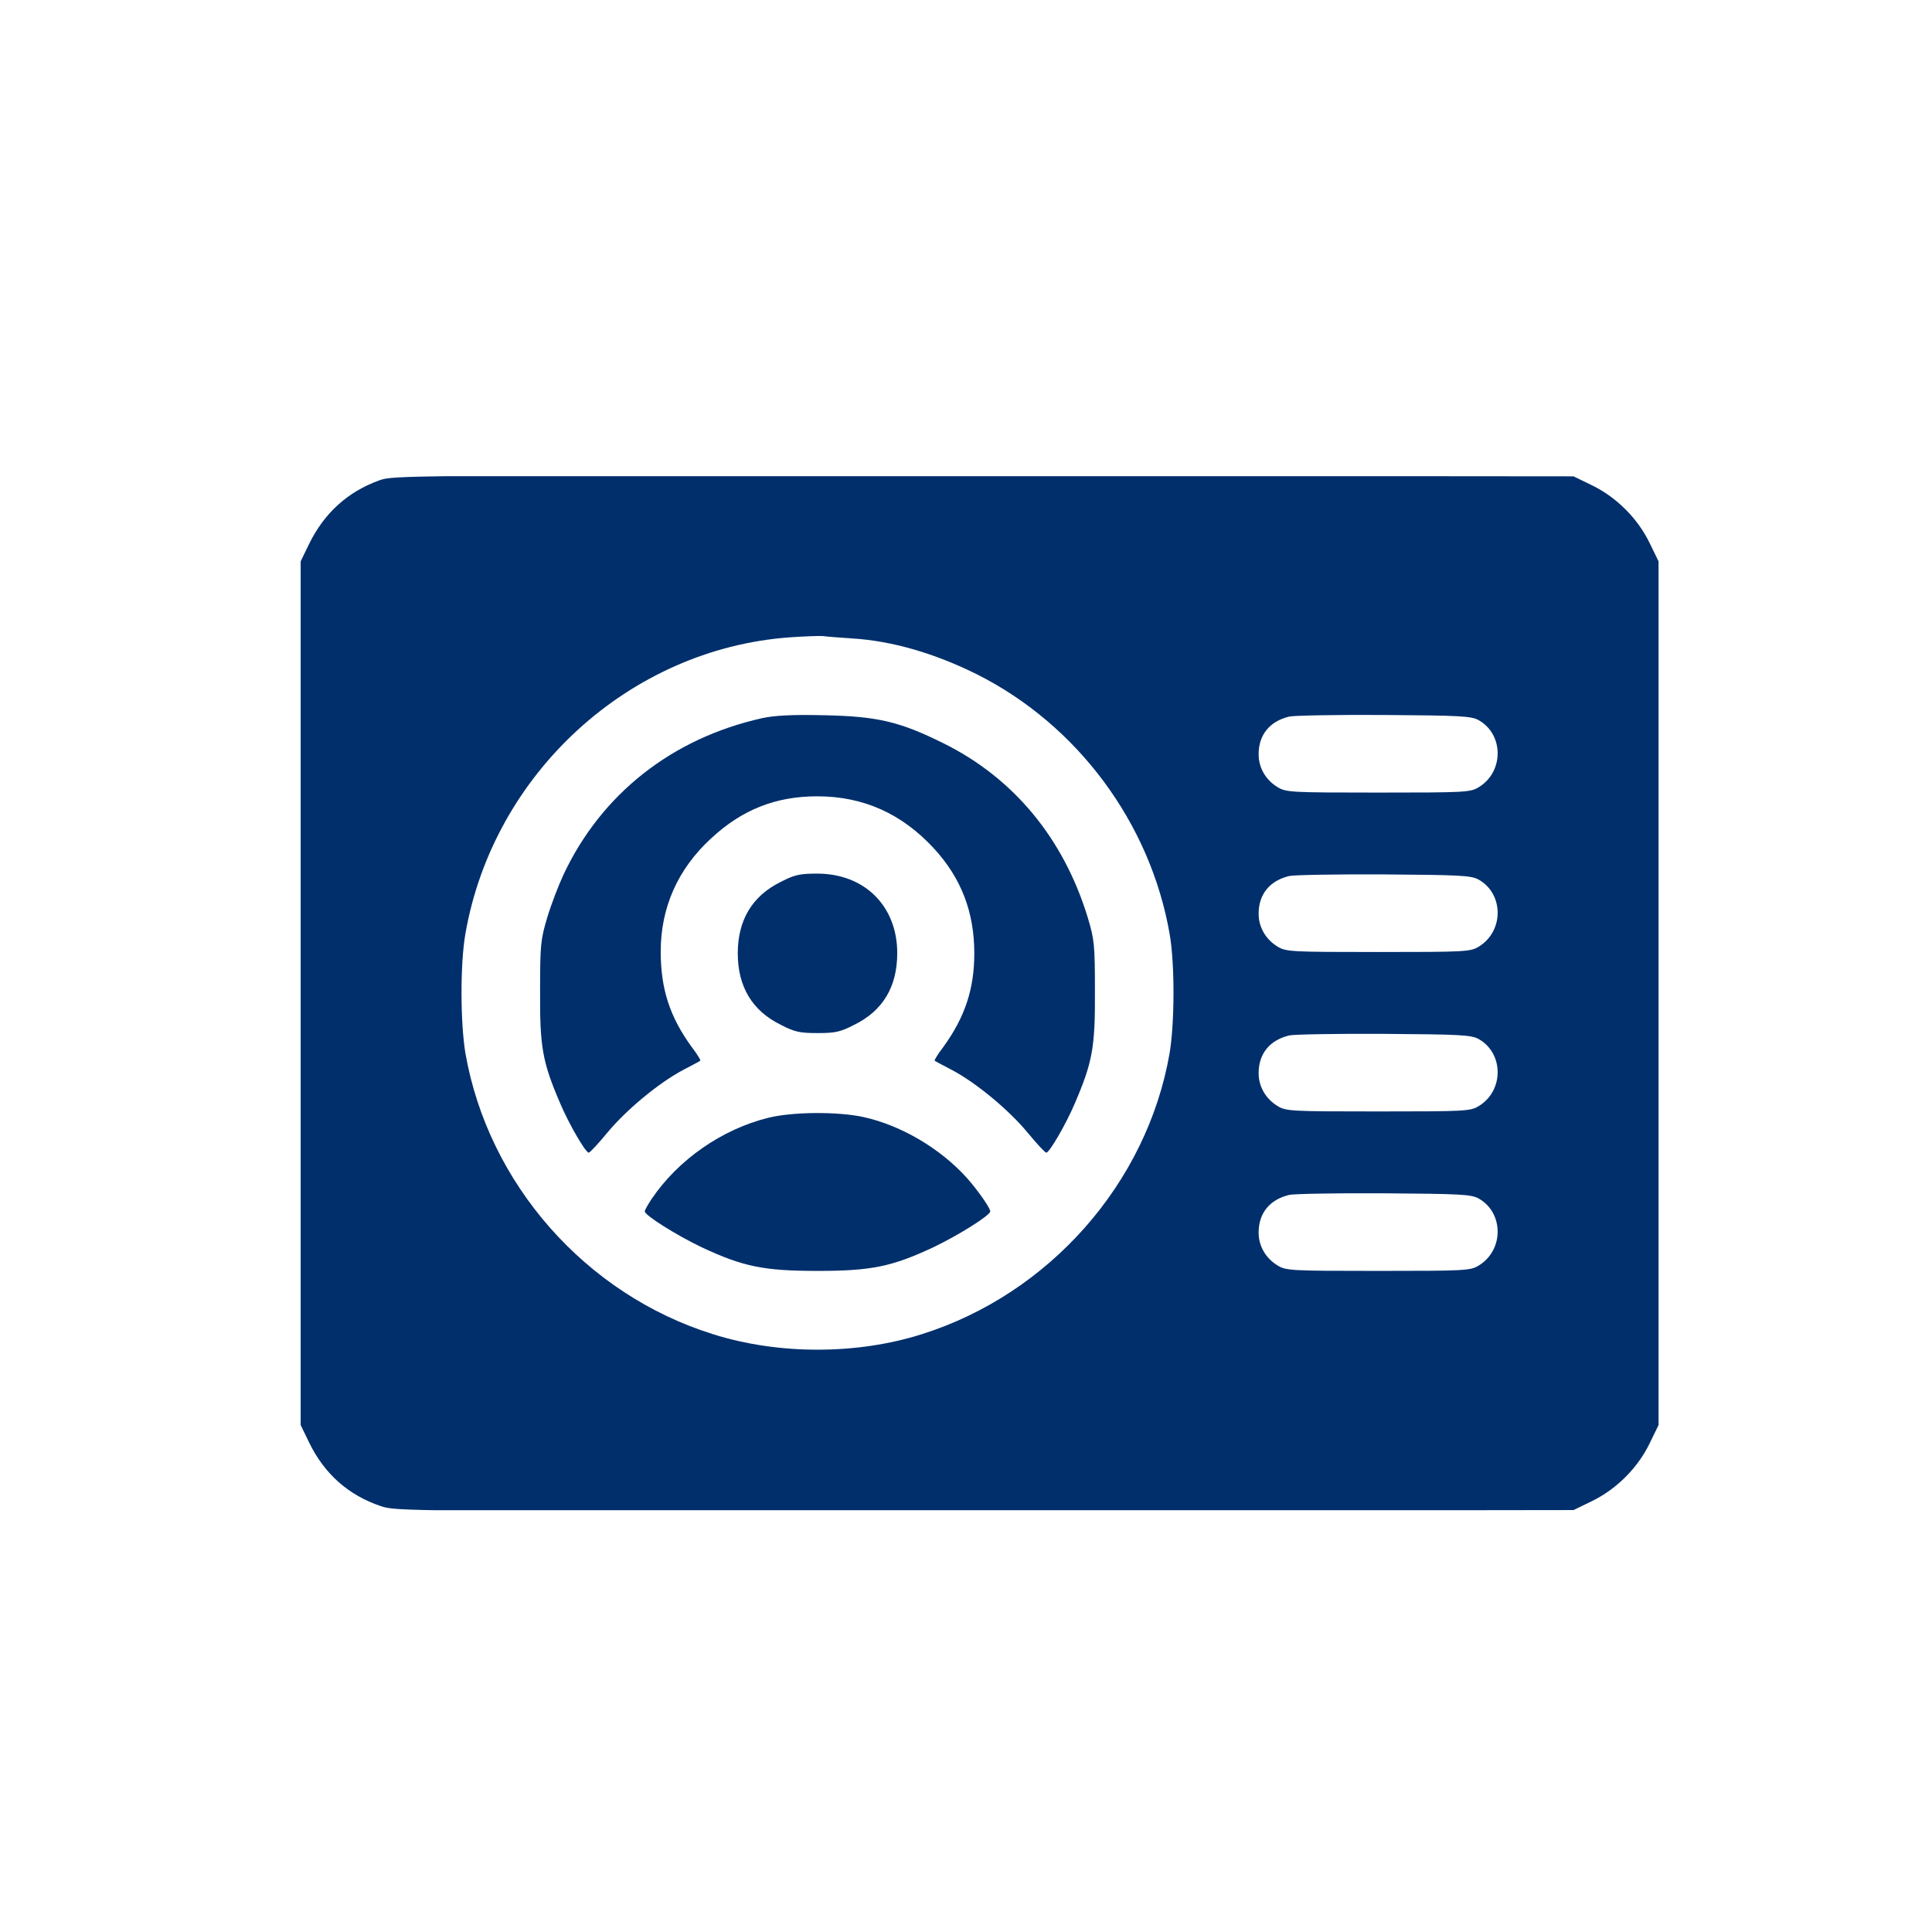 <svg width="71" height="71" viewBox="0 0 71 71" fill="none" xmlns="http://www.w3.org/2000/svg">
<g filter="url(#filter0_d_502_1611)">
<g clip-path="url(#clip0_502_1611)">
<path d="M13.94 16.652C12.777 17.072 11.918 17.853 11.361 18.986L11.049 19.63V35.5V51.369L11.361 52.013C11.928 53.175 12.807 53.947 13.988 54.347C14.555 54.542 14.838 54.542 36.195 54.523L57.826 54.494L58.51 54.162C59.408 53.722 60.18 52.951 60.619 52.052L60.951 51.369V35.5V19.63L60.619 18.947C60.18 18.048 59.408 17.277 58.51 16.837L57.826 16.505L36.147 16.486C14.945 16.466 14.457 16.466 13.94 16.652ZM31.312 22.462C32.777 22.55 34.35 23.009 35.902 23.781C39.594 25.636 42.27 29.24 42.982 33.312C43.178 34.416 43.168 36.593 42.982 37.707C42.152 42.482 38.559 46.554 33.881 48.029C31.488 48.791 28.607 48.791 26.195 48.029C21.518 46.564 17.943 42.502 17.104 37.707C16.918 36.593 16.908 34.416 17.104 33.312C18.129 27.423 23.129 22.853 29.008 22.423C29.555 22.384 30.102 22.365 30.238 22.375C30.375 22.394 30.854 22.433 31.312 22.462ZM54.33 25.46C55.268 25.978 55.277 27.365 54.34 27.931C54.037 28.117 53.842 28.127 50.648 28.127C47.455 28.127 47.26 28.117 46.957 27.931C46.518 27.668 46.254 27.218 46.254 26.72C46.254 26.007 46.654 25.509 47.377 25.334C47.533 25.294 49.096 25.265 50.844 25.275C53.647 25.294 54.057 25.314 54.33 25.46ZM54.33 31.32C55.268 31.837 55.277 33.224 54.34 33.791C54.037 33.976 53.842 33.986 50.648 33.986C47.455 33.986 47.26 33.976 46.957 33.791C46.518 33.527 46.254 33.078 46.254 32.58C46.254 31.867 46.654 31.369 47.377 31.193C47.533 31.154 49.096 31.125 50.844 31.134C53.647 31.154 54.057 31.173 54.33 31.32ZM54.33 37.179C55.268 37.697 55.277 39.084 54.34 39.65C54.037 39.836 53.842 39.845 50.648 39.845C47.455 39.845 47.26 39.836 46.957 39.65C46.518 39.386 46.254 38.937 46.254 38.439C46.254 37.726 46.654 37.228 47.377 37.052C47.533 37.013 49.096 36.984 50.844 36.994C53.647 37.013 54.057 37.033 54.33 37.179ZM54.33 43.039C55.268 43.556 55.277 44.943 54.34 45.509C54.037 45.695 53.842 45.705 50.648 45.705C47.455 45.705 47.26 45.695 46.957 45.509C46.518 45.246 46.254 44.796 46.254 44.298C46.254 43.586 46.654 43.087 47.377 42.912C47.533 42.873 49.096 42.843 50.844 42.853C53.647 42.873 54.057 42.892 54.33 43.039Z" fill="#002F6C"/>
<path d="M28.002 25.393C24.691 26.135 22.103 28.176 20.707 31.145C20.531 31.525 20.258 32.228 20.111 32.717C19.867 33.537 19.848 33.713 19.848 35.451C19.838 37.482 19.935 38.029 20.58 39.533C20.902 40.295 21.517 41.359 21.635 41.359C21.683 41.359 21.986 41.027 22.318 40.627C23.002 39.797 24.213 38.791 25.102 38.322C25.433 38.147 25.717 38 25.736 37.98C25.756 37.961 25.619 37.736 25.424 37.482C24.613 36.369 24.281 35.344 24.281 33.967C24.281 32.355 24.906 30.939 26.127 29.816C27.269 28.752 28.51 28.264 30.033 28.264C31.723 28.264 33.139 28.898 34.32 30.178C35.326 31.271 35.805 32.522 35.805 34.035C35.805 35.344 35.463 36.379 34.662 37.482C34.467 37.736 34.33 37.961 34.349 37.98C34.369 38 34.652 38.147 34.984 38.322C35.873 38.791 37.084 39.797 37.767 40.627C38.099 41.027 38.402 41.359 38.451 41.359C38.568 41.359 39.184 40.295 39.506 39.533C40.15 38.029 40.248 37.482 40.238 35.451C40.238 33.713 40.219 33.537 39.974 32.717C39.086 29.816 37.26 27.6 34.681 26.32C33.07 25.52 32.25 25.324 30.287 25.285C29.096 25.256 28.451 25.295 28.002 25.393Z" fill="#002F6C"/>
<path d="M28.695 31.408C27.641 31.926 27.113 32.815 27.113 34.035C27.113 35.256 27.641 36.145 28.695 36.662C29.203 36.926 29.398 36.965 30.043 36.965C30.688 36.965 30.883 36.926 31.391 36.662C32.445 36.145 32.973 35.266 32.973 34.025C32.973 32.297 31.771 31.105 30.033 31.105C29.398 31.105 29.203 31.145 28.695 31.408Z" fill="#002F6C"/>
<path d="M28.227 40.08C26.537 40.5 24.926 41.613 23.949 43.059C23.812 43.264 23.695 43.469 23.695 43.518C23.695 43.664 24.867 44.397 25.785 44.836C27.309 45.549 28.061 45.705 30.043 45.705C32.025 45.705 32.777 45.549 34.301 44.836C35.219 44.397 36.391 43.664 36.391 43.518C36.391 43.391 35.922 42.727 35.531 42.287C34.555 41.203 33.109 40.353 31.732 40.051C30.795 39.846 29.125 39.855 28.227 40.08Z" fill="#002F6C"/>
</g>
</g>
<defs>
<filter id="filter0_d_502_1611" x="-3.5" y="-2.5" width="78" height="78" filterUnits="userSpaceOnUse" color-interpolation-filters="sRGB">
<feFlood flood-opacity="0" result="BackgroundImageFix"/>
<feColorMatrix in="SourceAlpha" type="matrix" values="0 0 0 0 0 0 0 0 0 0 0 0 0 0 0 0 0 0 127 0" result="hardAlpha"/>
<feOffset dy="1"/>
<feGaussianBlur stdDeviation="2"/>
<feComposite in2="hardAlpha" operator="out"/>
<feColorMatrix type="matrix" values="0 0 0 0 0 0 0 0 0 0 0 0 0 0 0 0 0 0 0.25 0"/>
<feBlend mode="normal" in2="BackgroundImageFix" result="effect1_dropShadow_502_1611"/>
<feBlend mode="normal" in="SourceGraphic" in2="effect1_dropShadow_502_1611" result="shape"/>
</filter>
<clipPath id="clip0_502_1611">
<rect width="50" height="38" fill="white" transform="translate(11 16.5)"/>
</clipPath>
</defs>
</svg>
